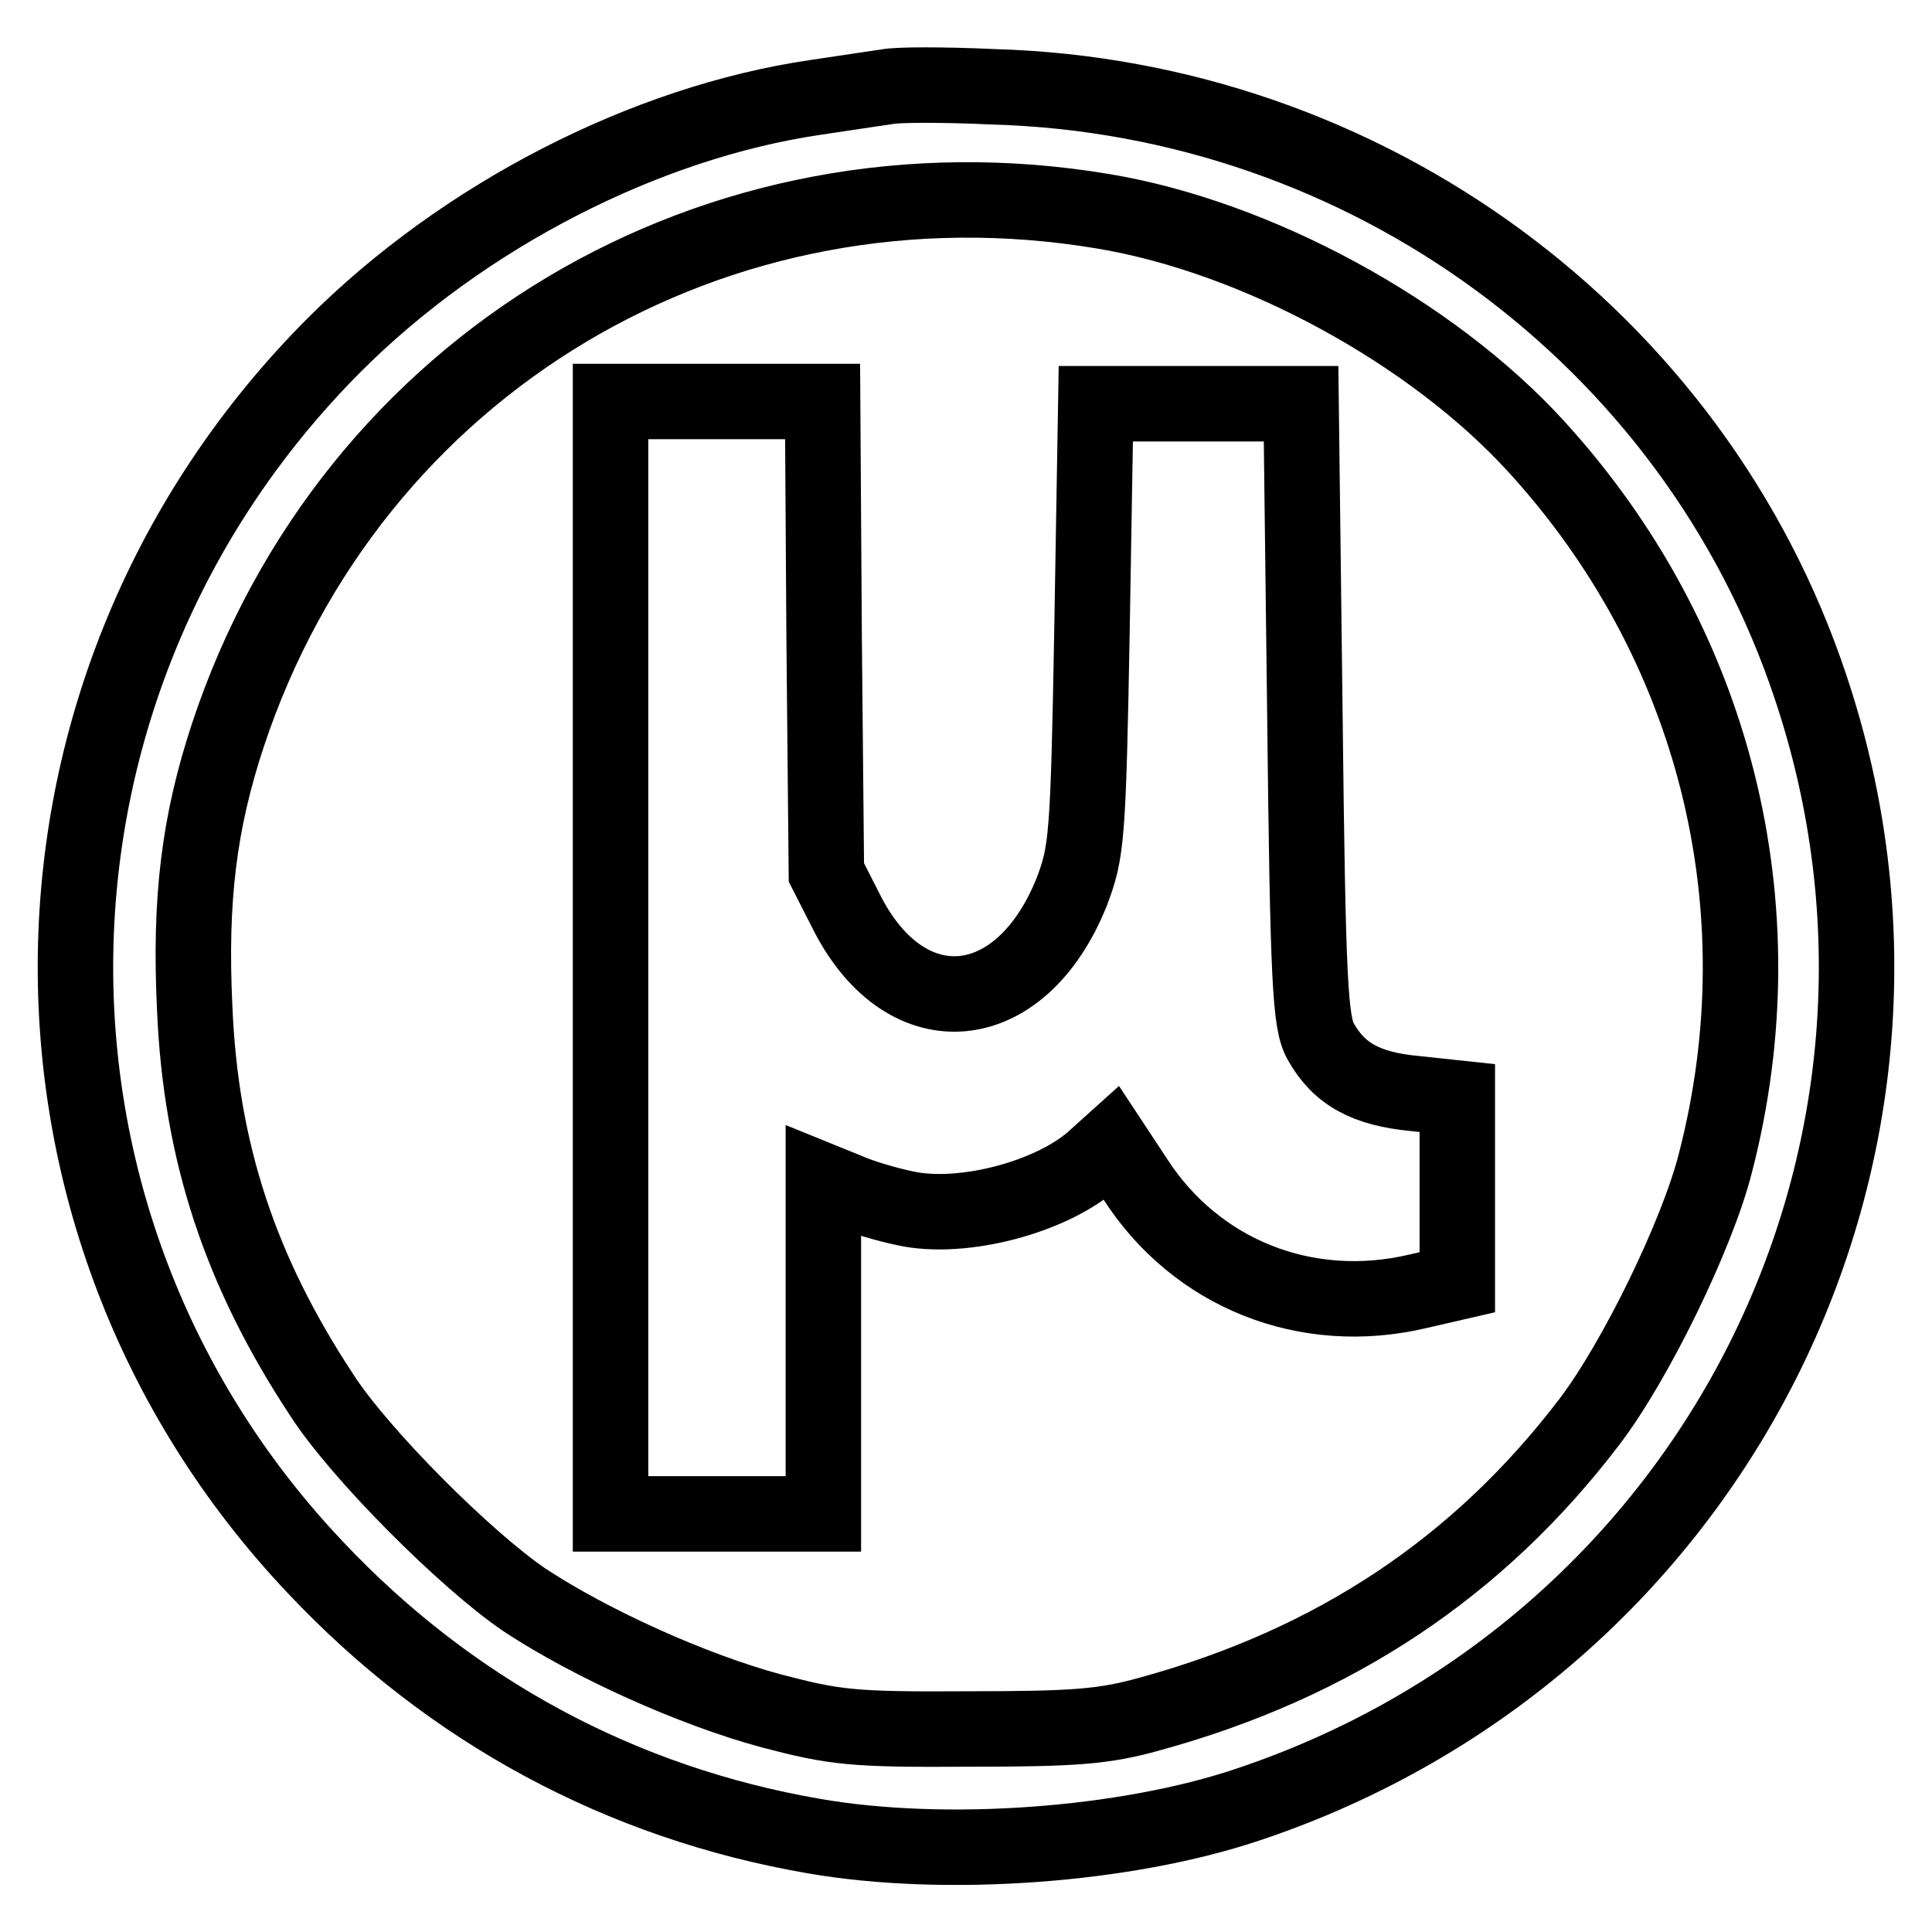 <?xml version="1.0" encoding="utf-8"?>
<!-- Svg Vector Icons : http://www.onlinewebfonts.com/icon -->
<!DOCTYPE svg PUBLIC "-//W3C//DTD SVG 1.1//EN" "http://www.w3.org/Graphics/SVG/1.1/DTD/svg11.dtd">
<svg version="1.1" xmlns="http://www.w3.org/2000/svg" xmlns:xlink="http://www.w3.org/1999/xlink" x="0px" y="0px" viewBox="0 0 256 256" enable-background="new 0 0 256 256" xml:space="preserve">
<g> <g> <path stroke-width="10" fill-opacity="0" stroke="#000000"  d="M117.5,11.5c-1.3,0.2-5.5,0.8-9.4,1.4c-22.6,3.3-46.7,15.7-63.8,32.8C-0.4,90.5-1.6,161.9,41.8,207.7  c17.9,19,40.5,31.2,66.1,35.6c17.3,3,41.2,1.3,57.5-4.2c61.9-20.7,95.1-86.7,74.5-148.1c-15.4-46.2-58.8-78.1-108.3-79.5  C125.1,11.2,118.8,11.2,117.5,11.5z M146.2,28c20.4,3.4,43.5,16,57.3,31.1c23.7,25.9,32.6,61,23.8,95  c-2.4,9.5-10.6,26.3-16.7,34.3c-14.7,19.3-33.8,32-58.2,38.7c-6.1,1.7-9.9,2-24.1,2c-15.4,0.1-17.7-0.2-26.1-2.4  c-10.4-2.8-23.9-8.9-32.7-14.7c-7.8-5.3-21.9-19.4-26.9-27.2c-10.8-16.4-16-32.2-16.8-51.2c-0.7-14.5,0.6-24.7,4.4-36.2  C46.5,48.2,94.9,19.4,146.2,28z"/> <path stroke-width="10" fill-opacity="0" stroke="#000000"  d="M80.9,126.9v73.7H95h14.1v-22v-22.1l3.2,1.3c1.8,0.8,5.2,1.8,7.6,2.3c7.6,1.7,19.8-1.5,25.4-6.8l2-1.8  l3.1,4.7c8.1,12.6,22.7,18.4,37.5,14.9l5.2-1.2v-12.2v-12.2l-5.6-0.6c-6.5-0.6-10.1-2.6-12.5-6.9c-1.4-2.5-1.7-7.7-2.1-43.7  l-0.5-40.8h-13.6h-13.6l-0.5,29.6c-0.5,28.2-0.7,29.8-2.7,35.1c-6.7,16.7-21.8,18.2-29.7,2.9l-2.8-5.5l-0.3-31.3L109,53.2H94.9  h-14V126.9z"/> </g></g>
</svg>
